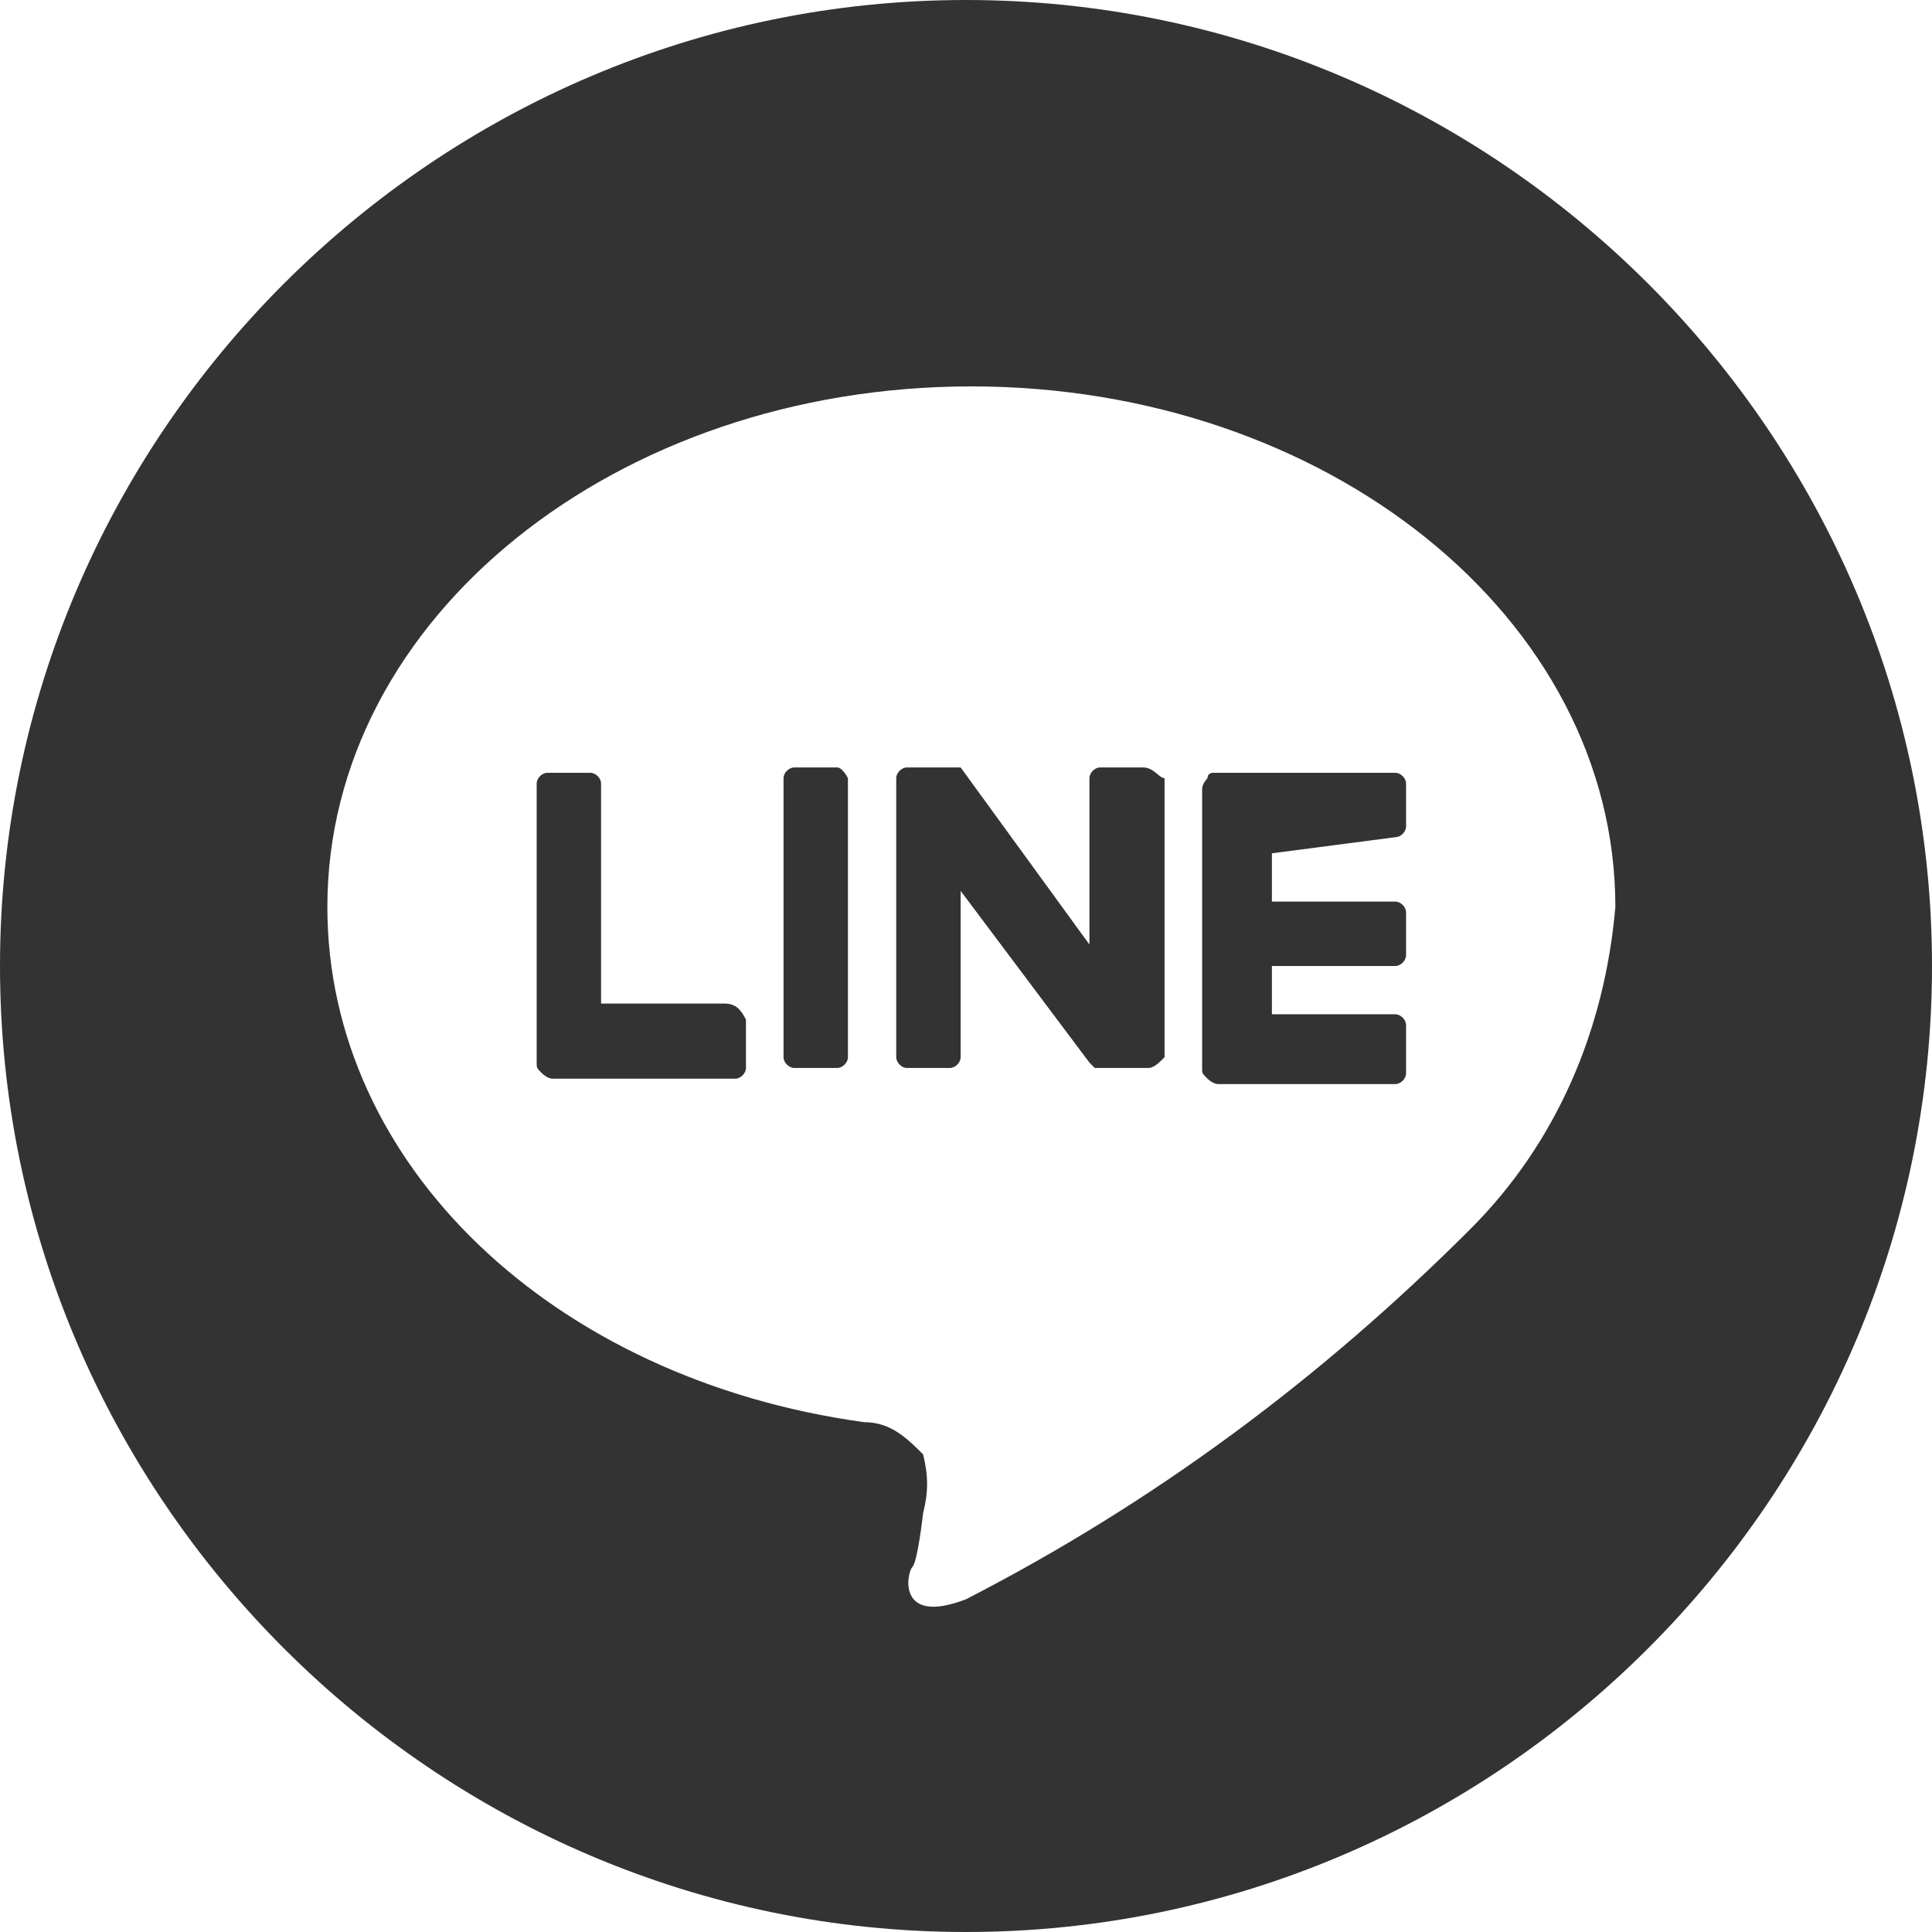<?xml version="1.0" encoding="utf-8"?>
<!-- Generator: Adobe Illustrator 24.2.1, SVG Export Plug-In . SVG Version: 6.00 Build 0)  -->
<svg version="1.1" id="レイヤー_1" xmlns="http://www.w3.org/2000/svg" xmlns:xlink="http://www.w3.org/1999/xlink" x="0px"
	 y="0px" viewBox="0 0 36 36" style="enable-background:new 0 0 36 36;" xml:space="preserve">
<style type="text/css">
	.st0{fill-rule:evenodd;clip-rule:evenodd;fill:#333333;}
</style>
<path id="シェイプ_8" class="st0" d="M18,0C8.1,0,0,8.1,0,18s8.1,18,18,18s18-8.1,18-18S27.9,0,18,0z M27.4,22.9
	c-2.8,2.8-5.9,5.1-9.4,6.9c-1.3,0.5-1.1-0.5-1-0.6s0.2-1,0.2-1c0.1-0.4,0.1-0.7,0-1.1c-0.3-0.3-0.6-0.6-1.1-0.6
	c-5.8-0.8-10-4.8-10-9.6c0-5.4,5.4-9.7,12-9.7s12,4.3,12,9.7C29.9,19.2,29,21.3,27.4,22.9z M15.6,14.3h-0.8c-0.1,0-0.2,0.1-0.2,0.2
	l0,0l0,0v5.2c0,0.1,0.1,0.2,0.2,0.2h0.8c0.1,0,0.2-0.1,0.2-0.2l0,0v-5.2C15.8,14.5,15.7,14.3,15.6,14.3L15.6,14.3L15.6,14.3
	 M21.3,14.3h-0.8c-0.1,0-0.2,0.1-0.2,0.2l0,0v3.1l-2.4-3.3h-1c-0.1,0-0.2,0.1-0.2,0.2l0,0v5.2c0,0.1,0.1,0.2,0.2,0.2h0.8
	c0.1,0,0.2-0.1,0.2-0.2v-3.1l2.4,3.2l0.1,0.1h1c0.1,0,0.2-0.1,0.3-0.2v-5.2C21.6,14.5,21.5,14.3,21.3,14.3L21.3,14.3 M13.5,18.7
	h-2.3v-4.1c0-0.1-0.1-0.2-0.2-0.2l0,0h-0.8c-0.1,0-0.2,0.1-0.2,0.2l0,0l0,0v5.2l0,0c0,0.1,0,0.1,0.1,0.2l0,0c0,0,0.1,0.1,0.2,0.1
	h3.4c0.1,0,0.2-0.1,0.2-0.2v0l0,0v-0.9C13.8,18.8,13.7,18.7,13.5,18.7L13.5,18.7 M26,15.6c0.1,0,0.2-0.1,0.2-0.2c0,0,0,0,0,0
	c0,0,0,0,0,0v-0.8c0-0.1-0.1-0.2-0.2-0.2h-3.4c0,0-0.1,0-0.1,0.1l0,0c0,0-0.1,0.1-0.1,0.2l0,0v5.2l0,0c0,0.1,0,0.1,0.1,0.2l0,0
	c0,0,0.1,0.1,0.2,0.1H26c0.1,0,0.2-0.1,0.2-0.2l0,0v-0.9c0-0.1-0.1-0.2-0.2-0.2h-2.3v-0.9H26c0.1,0,0.2-0.1,0.2-0.2l0,0v-0.8
	c0-0.1-0.1-0.2-0.2-0.2h-2.3v-0.9L26,15.6z"/>
</svg>
